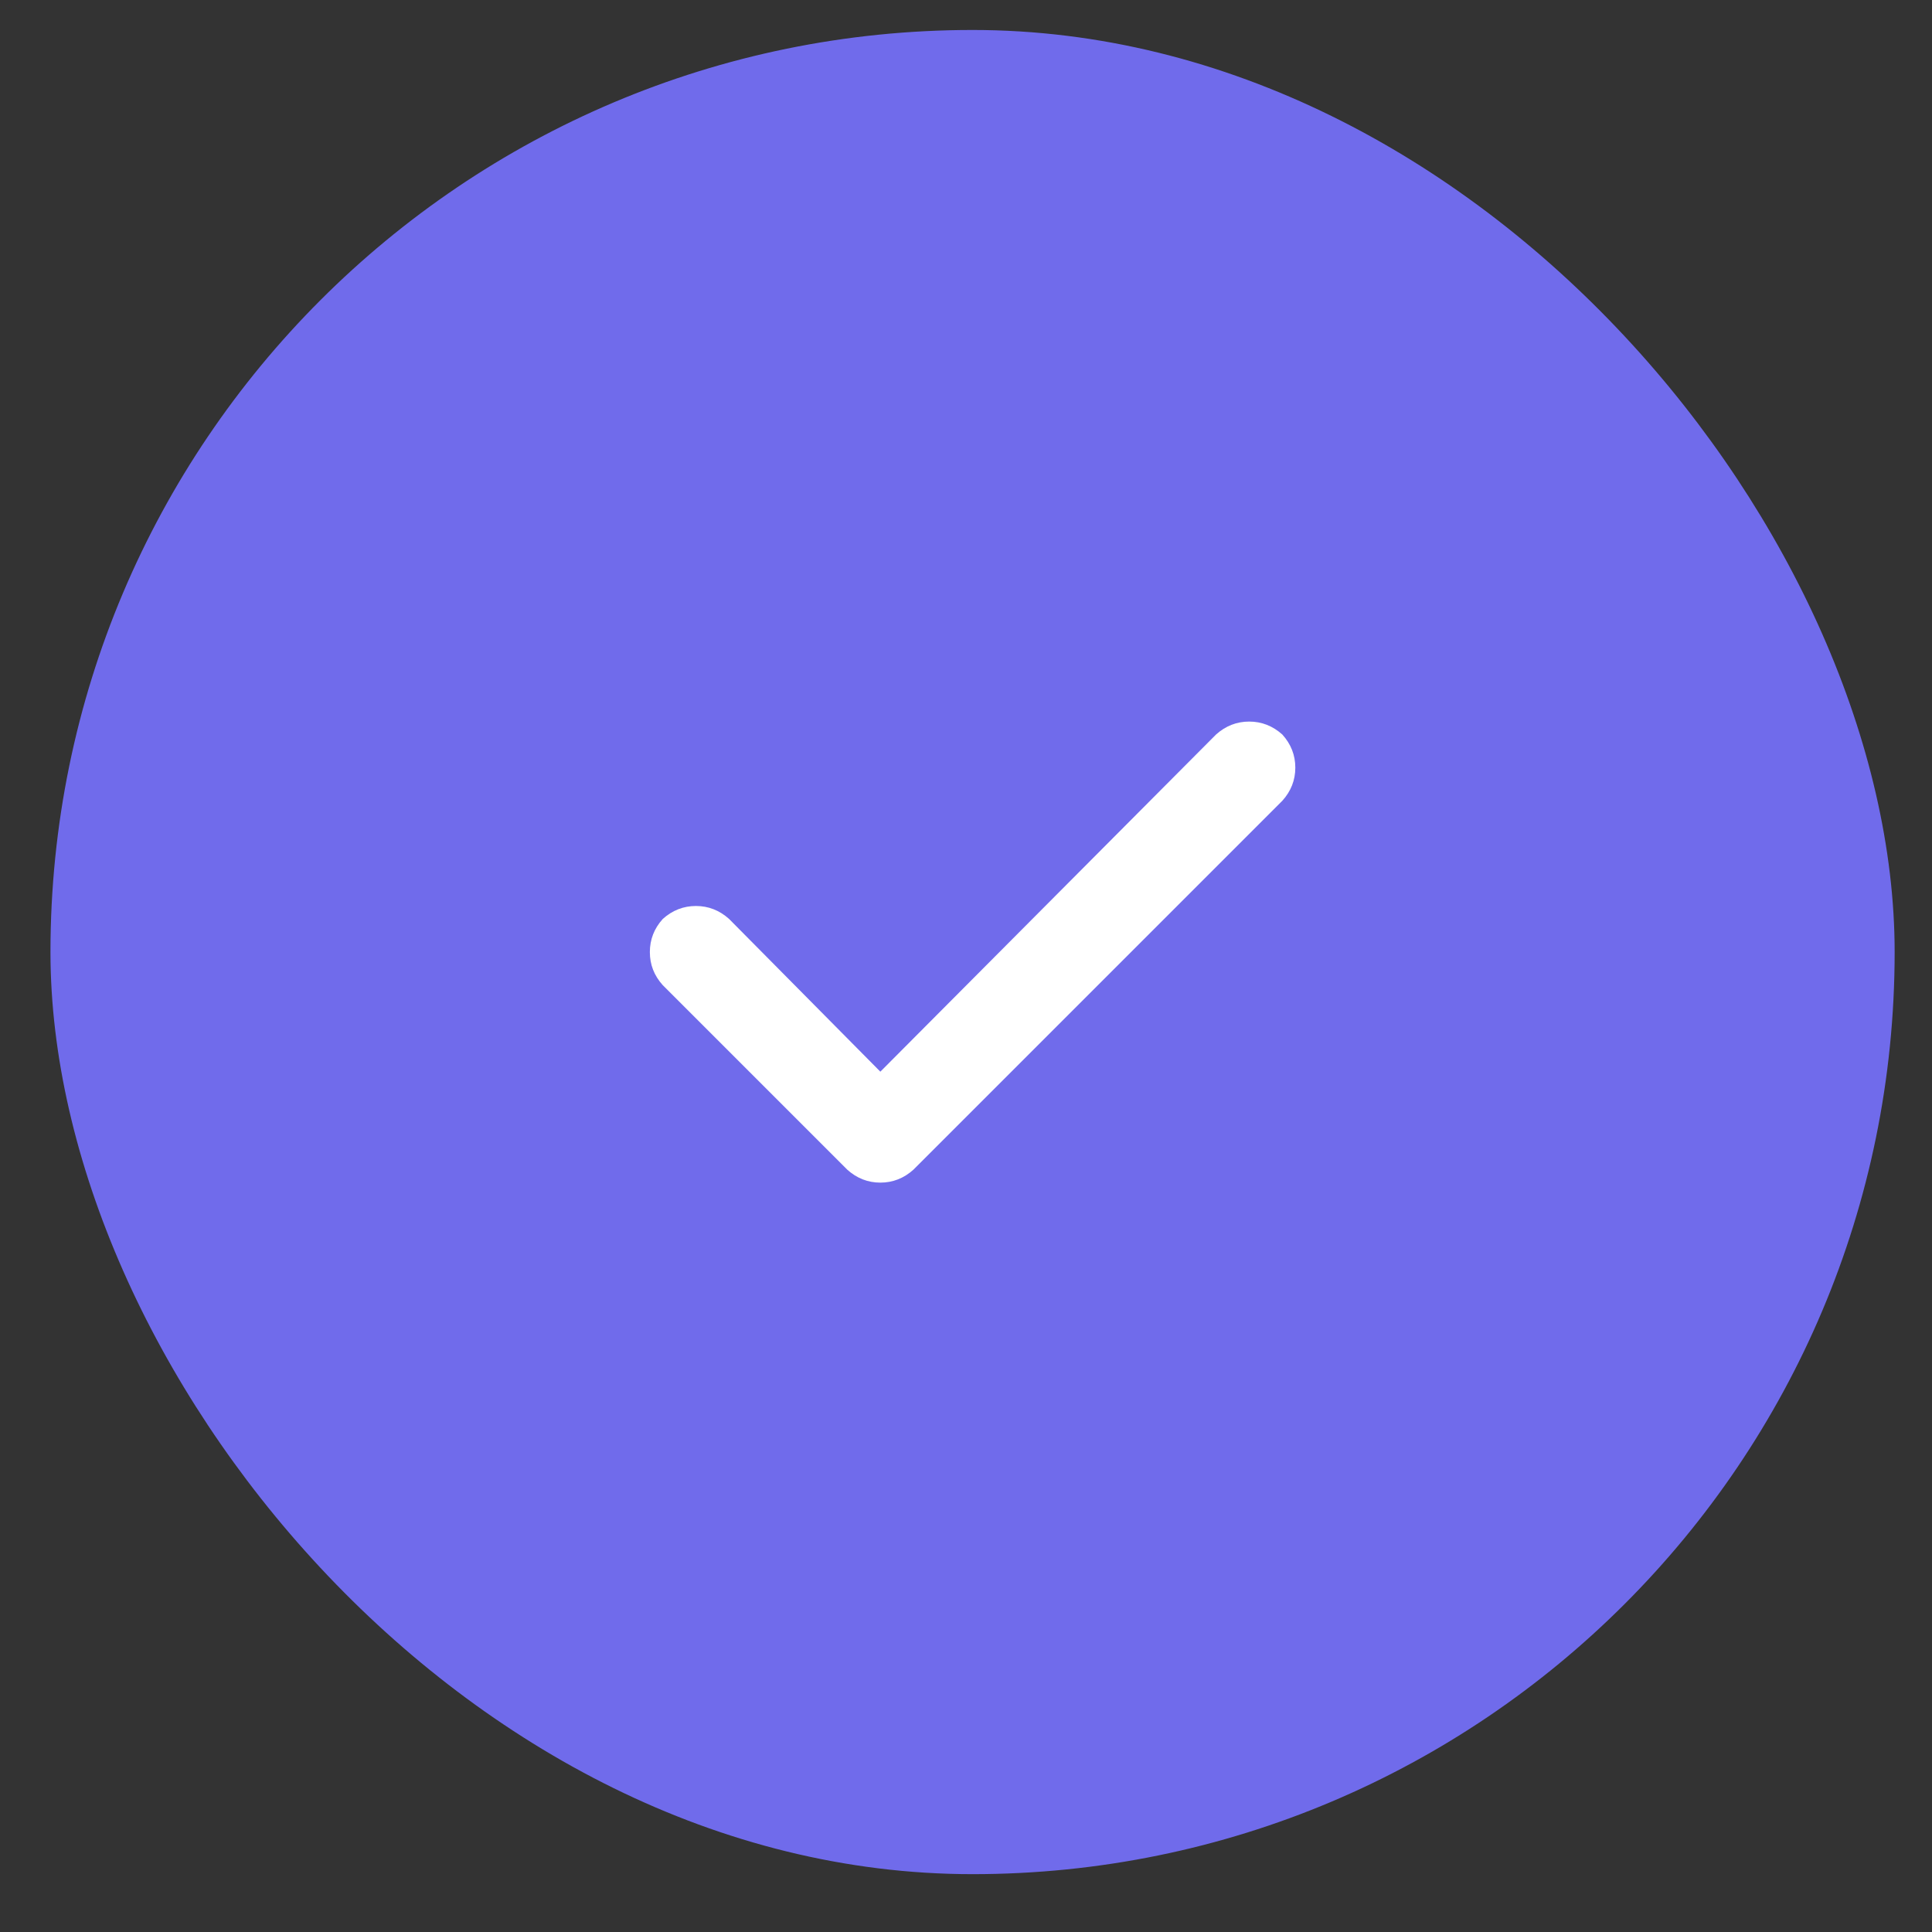 <svg width="33" height="33" viewBox="0 0 33 33" fill="none" xmlns="http://www.w3.org/2000/svg">
<rect x="0" y="0" width="33" height="33" fill="#333333" stroke="none"/>
<rect x="0.862" y="0.512" width="31.5" height="31.5" rx="15.75" fill="#706BEB"/>
<g clip-path="url(#clip0_726_915)">
<path d="M21.903 12.546C22.051 12.71 22.125 12.899 22.125 13.112C22.125 13.325 22.051 13.514 21.903 13.678L15.603 19.978C15.439 20.126 15.25 20.2 15.037 20.2C14.824 20.2 14.635 20.126 14.471 19.978L11.321 16.828C11.173 16.664 11.1 16.476 11.1 16.262C11.1 16.049 11.173 15.86 11.321 15.696C11.485 15.549 11.674 15.475 11.887 15.475C12.1 15.475 12.289 15.549 12.453 15.696L15.037 18.305L20.771 12.546C20.935 12.399 21.124 12.325 21.337 12.325C21.55 12.325 21.739 12.399 21.903 12.546Z" fill="white"/>
</g>
<defs>
<clipPath id="clip0_726_915">
<rect width="11.025" height="12.6" fill="white" transform="matrix(1 0 0 -1 11.1 22.562)"/>
</clipPath>
</defs>
</svg>

